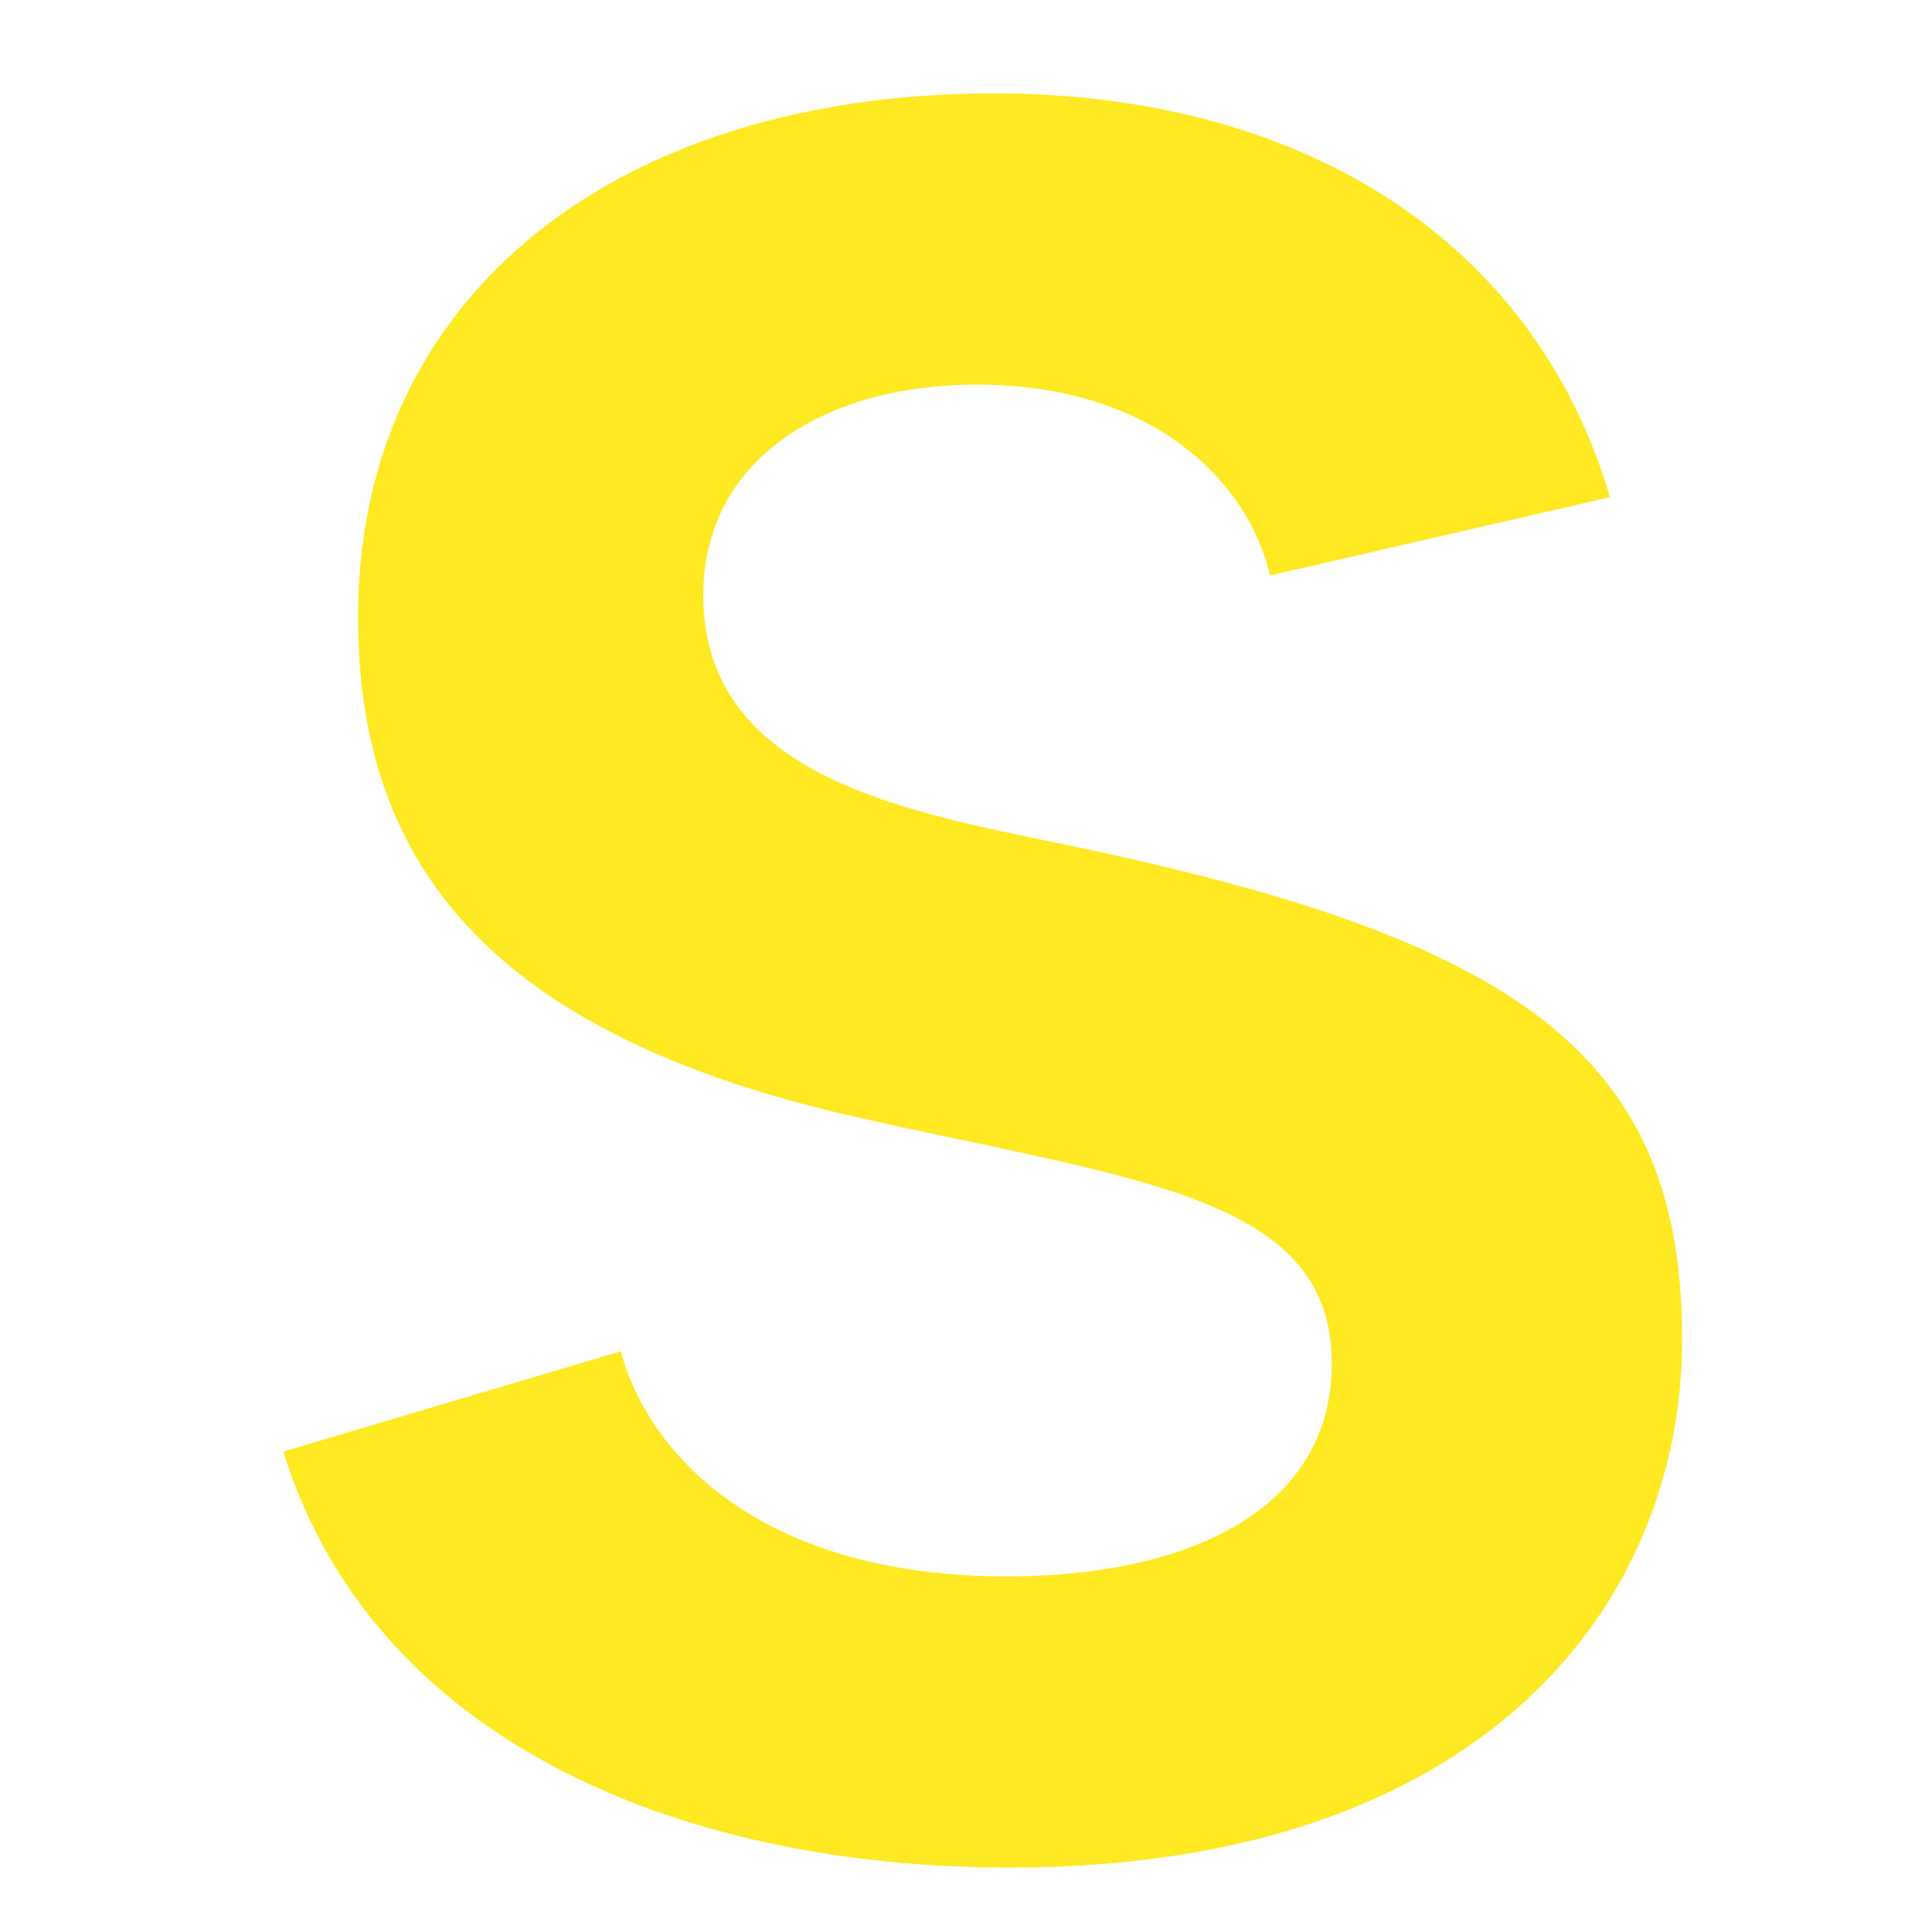<?xml version="1.0" encoding="UTF-8"?> <!-- Generator: Adobe Illustrator 23.0.4, SVG Export Plug-In . SVG Version: 6.00 Build 0) --> <svg xmlns="http://www.w3.org/2000/svg" xmlns:xlink="http://www.w3.org/1999/xlink" id="Layer_1" x="0px" y="0px" viewBox="0 0 150 150" style="enable-background:new 0 0 150 150;" xml:space="preserve"> <style type="text/css"> .st0{clip-path:url(#SVGID_2_);fill:#FFE922;} </style> <g> <defs> <rect id="SVGID_1_" x="22" y="7.25" width="108.6" height="137.75"></rect> </defs> <clipPath id="SVGID_2_"> <use xlink:href="#SVGID_1_" style="overflow:visible;"></use> </clipPath> <path class="st0" d="M85.4,66.15c-13-2.85-30.8-4.94-30.8-19.95c0-10.64,9.6-16.34,21.2-16.34c14,0,21.2,7.79,22.8,14.82L125,38.6 c-6-20.33-24.4-31.35-47.8-31.35c-29.2,0-49.4,15.58-49.4,40.66c0,18.43,9.4,31.92,37.6,38.57c22.2,5.13,38,6.08,38,19.38 c0,11.4-11.2,16.53-25.2,16.53c-19.6,0-28-9.88-30-17.48L22,112.7c6.8,22.04,30.2,32.3,56.4,32.3c36.6,0,52.2-20.33,52.2-41.04 C130.6,82.49,118.6,73.37,85.4,66.15"></path> </g> </svg> 